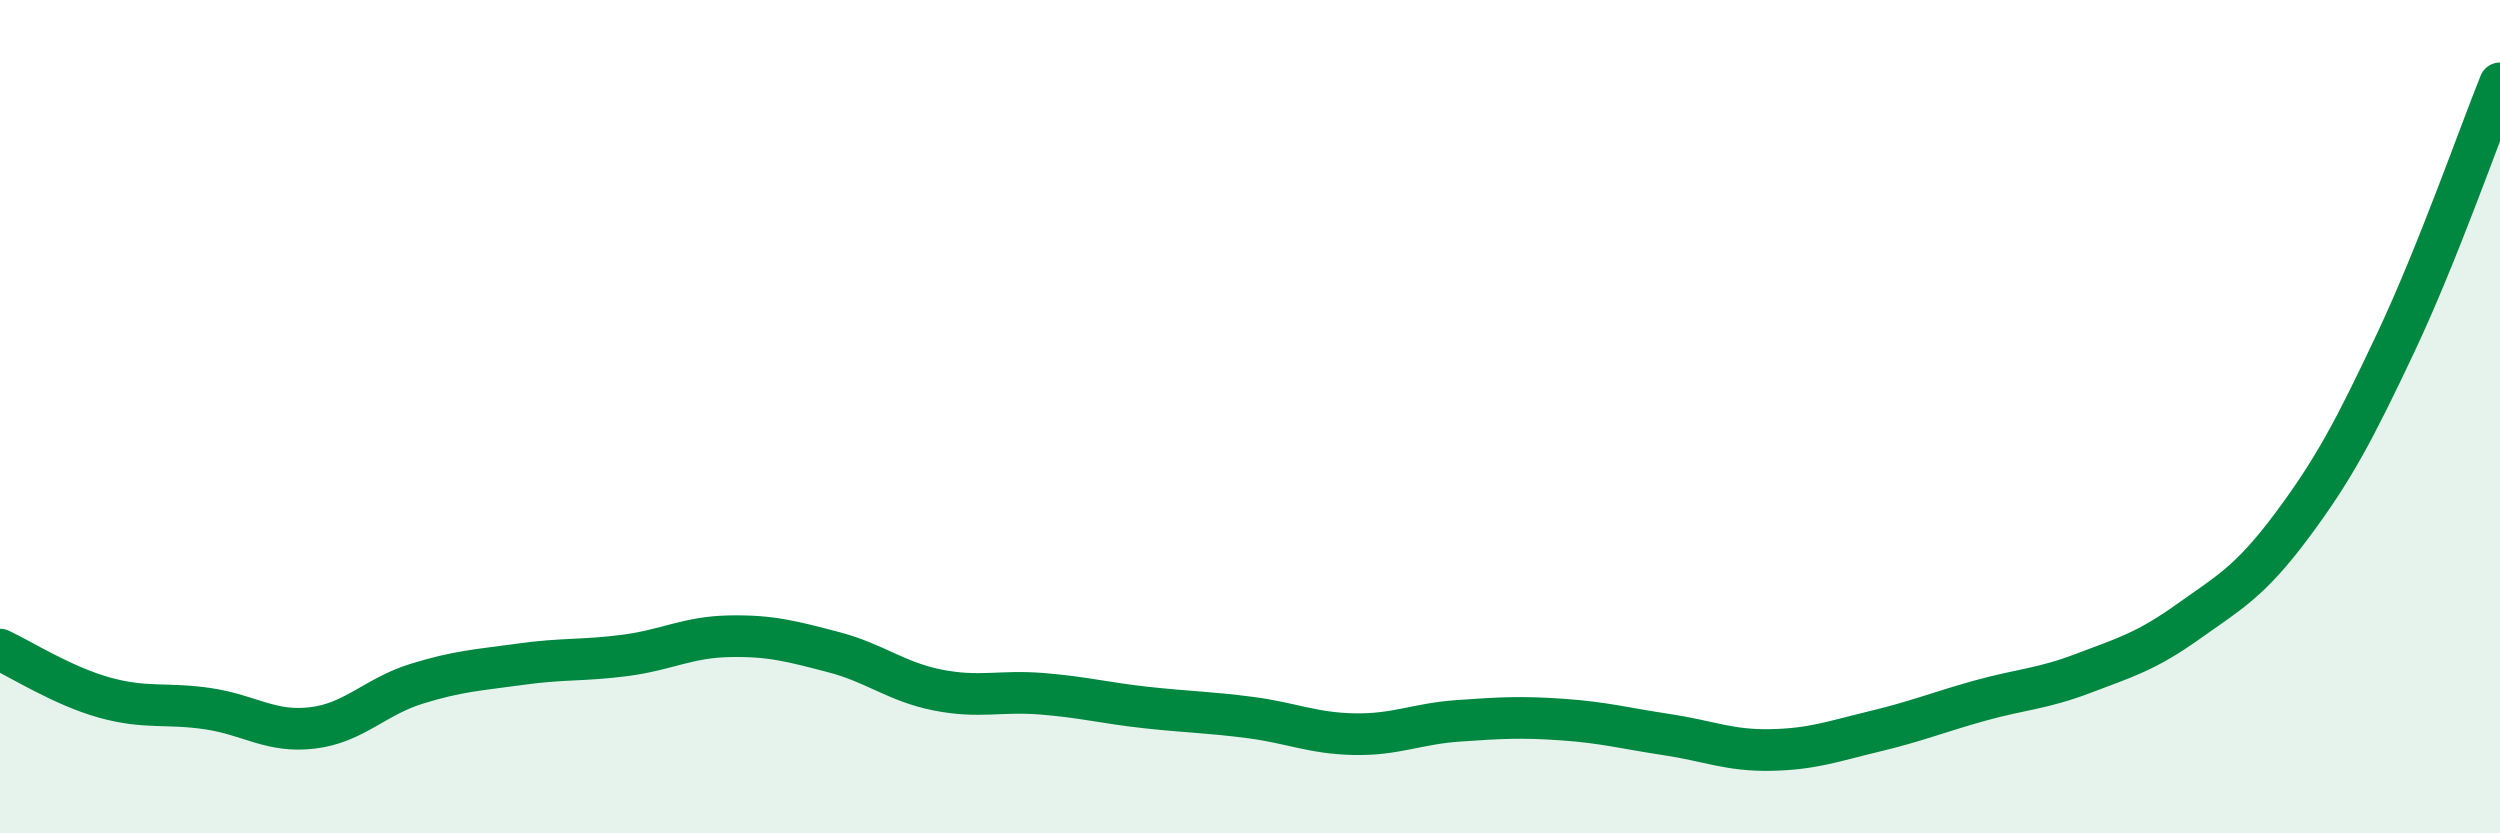 
    <svg width="60" height="20" viewBox="0 0 60 20" xmlns="http://www.w3.org/2000/svg">
      <path
        d="M 0,15.59 C 0.5,15.82 1.5,16.46 2.5,16.74 C 3.5,17.02 4,16.86 5,17.01 C 6,17.16 6.5,17.59 7.5,17.47 C 8.5,17.35 9,16.72 10,16.41 C 11,16.1 11.5,16.08 12.5,15.94 C 13.5,15.8 14,15.86 15,15.73 C 16,15.6 16.5,15.29 17.5,15.27 C 18.5,15.25 19,15.39 20,15.65 C 21,15.91 21.5,16.36 22.5,16.56 C 23.5,16.76 24,16.57 25,16.65 C 26,16.73 26.5,16.87 27.5,16.98 C 28.5,17.09 29,17.09 30,17.22 C 31,17.35 31.5,17.6 32.5,17.62 C 33.5,17.64 34,17.37 35,17.3 C 36,17.23 36.5,17.2 37.5,17.27 C 38.5,17.34 39,17.48 40,17.63 C 41,17.78 41.5,18.02 42.5,18 C 43.5,17.98 44,17.79 45,17.55 C 46,17.31 46.5,17.1 47.5,16.82 C 48.5,16.54 49,16.54 50,16.16 C 51,15.78 51.5,15.64 52.5,14.93 C 53.5,14.22 54,13.96 55,12.62 C 56,11.28 56.5,10.34 57.5,8.22 C 58.5,6.1 59.5,3.24 60,2L60 20L0 20Z"
        fill="#008740"
        opacity="0.1"
        stroke-linecap="round"
        stroke-linejoin="round"
      />
      <path
        d="M 0,15.59 C 0.5,15.82 1.5,16.46 2.5,16.74 C 3.5,17.02 4,16.86 5,17.01 C 6,17.16 6.5,17.59 7.5,17.47 C 8.5,17.35 9,16.72 10,16.41 C 11,16.1 11.5,16.08 12.5,15.94 C 13.5,15.8 14,15.86 15,15.73 C 16,15.6 16.5,15.29 17.5,15.27 C 18.5,15.25 19,15.39 20,15.65 C 21,15.91 21.5,16.36 22.5,16.56 C 23.5,16.76 24,16.57 25,16.65 C 26,16.73 26.5,16.87 27.5,16.98 C 28.5,17.09 29,17.09 30,17.22 C 31,17.35 31.5,17.6 32.5,17.62 C 33.5,17.64 34,17.37 35,17.3 C 36,17.23 36.5,17.2 37.5,17.27 C 38.5,17.34 39,17.48 40,17.63 C 41,17.78 41.5,18.02 42.5,18 C 43.5,17.98 44,17.79 45,17.55 C 46,17.31 46.5,17.1 47.5,16.82 C 48.5,16.54 49,16.54 50,16.16 C 51,15.78 51.5,15.64 52.5,14.93 C 53.5,14.22 54,13.96 55,12.62 C 56,11.28 56.5,10.34 57.5,8.22 C 58.5,6.1 59.5,3.24 60,2"
        stroke="#008740"
        stroke-width="1"
        fill="none"
        stroke-linecap="round"
        stroke-linejoin="round"
      />
    </svg>
  